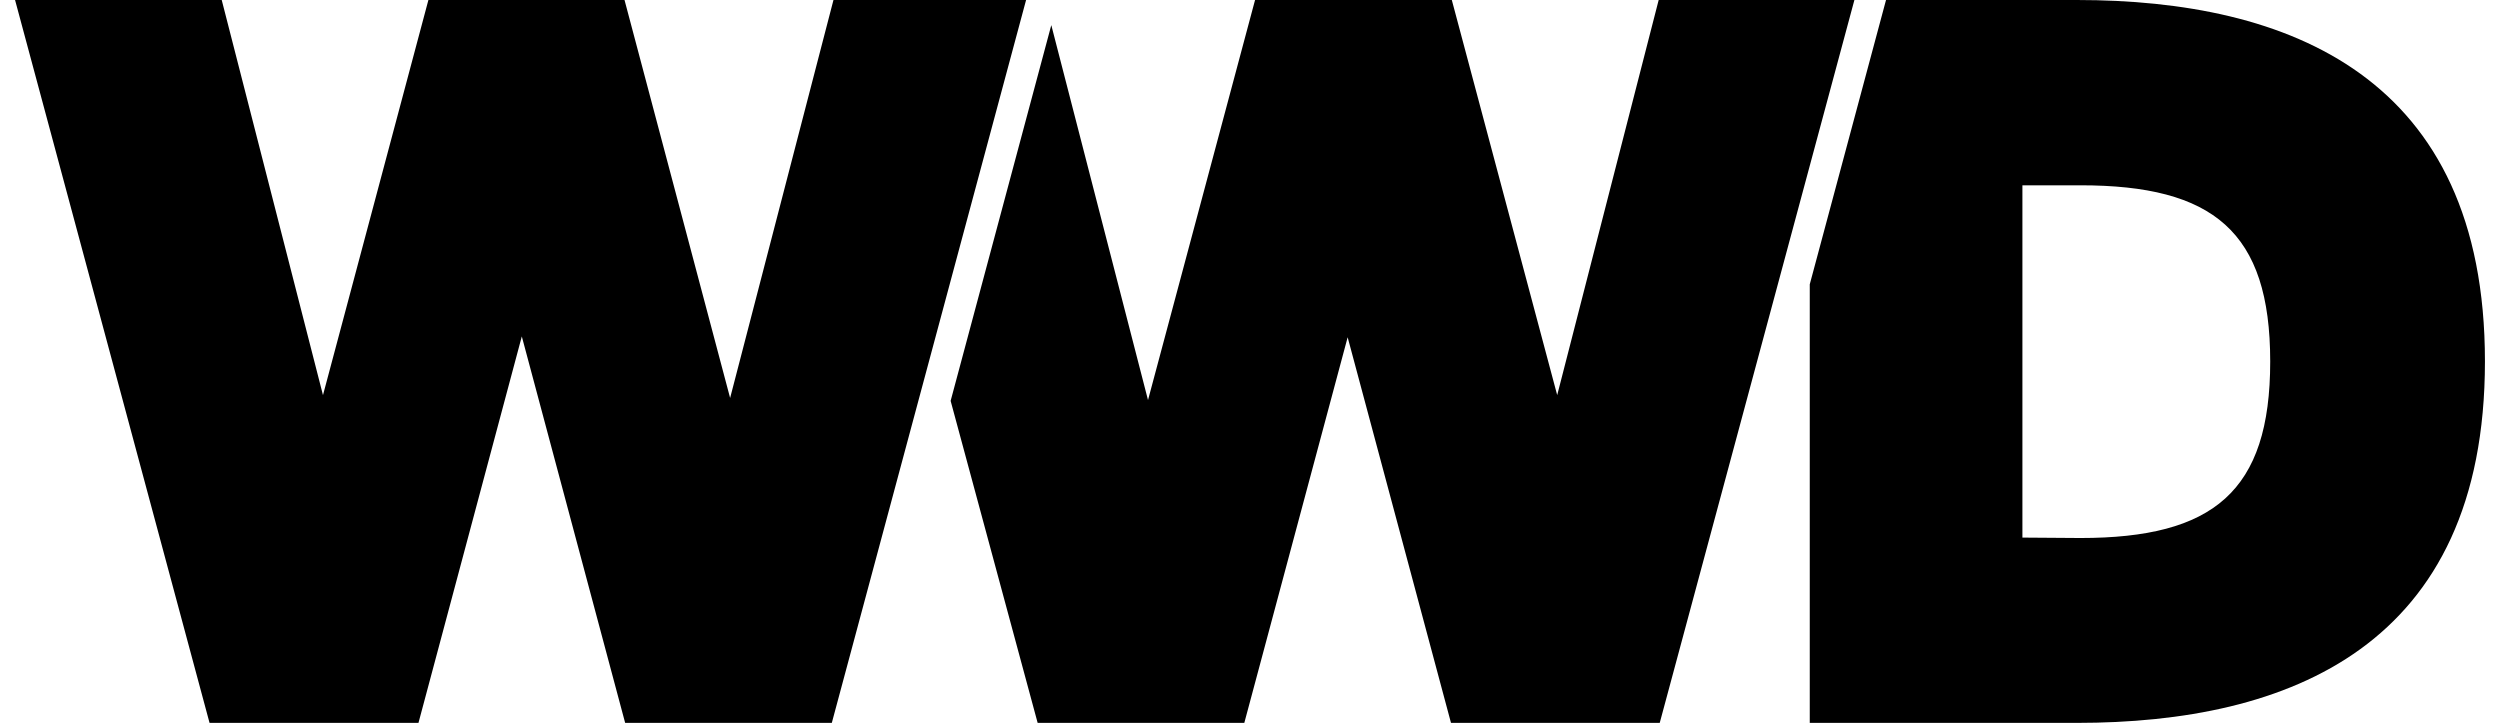 <svg width="83" height="24" viewBox="0 0 83 24" fill="none" xmlns="http://www.w3.org/2000/svg">
<g clip-path="url(#clip0_205_802)">
<path d="M68.949 24C75.982 24 82.5 21.471 82.5 11.997C82.5 2.522 75.975 0 68.949 0H62.616L60.084 9.44V24H68.949ZM67.144 17.848V6.152H69.072C73.477 6.152 75.371 7.683 75.371 12.003C75.371 16.324 73.477 17.862 69.072 17.862L67.144 17.848ZM34.45 24H41.311L44.742 11.197L48.173 24H55.103L61.566 0H55.068L51.699 13.118L48.2 0H41.668L38.114 13.282L34.903 0.834L31.561 13.309L34.45 24ZM6.957 24H13.893L17.324 11.169L20.755 24H27.616L34.066 0H27.671L24.24 13.213L20.734 0H14.223L10.723 13.118L7.361 0H0.5L6.957 24Z" fill="black"/>
</g>
<defs>
<clipPath id="clip0_205_802">
<rect width="82" height="24" fill="white" transform="translate(0.5)"/>
</clipPath>
</defs>
</svg>
